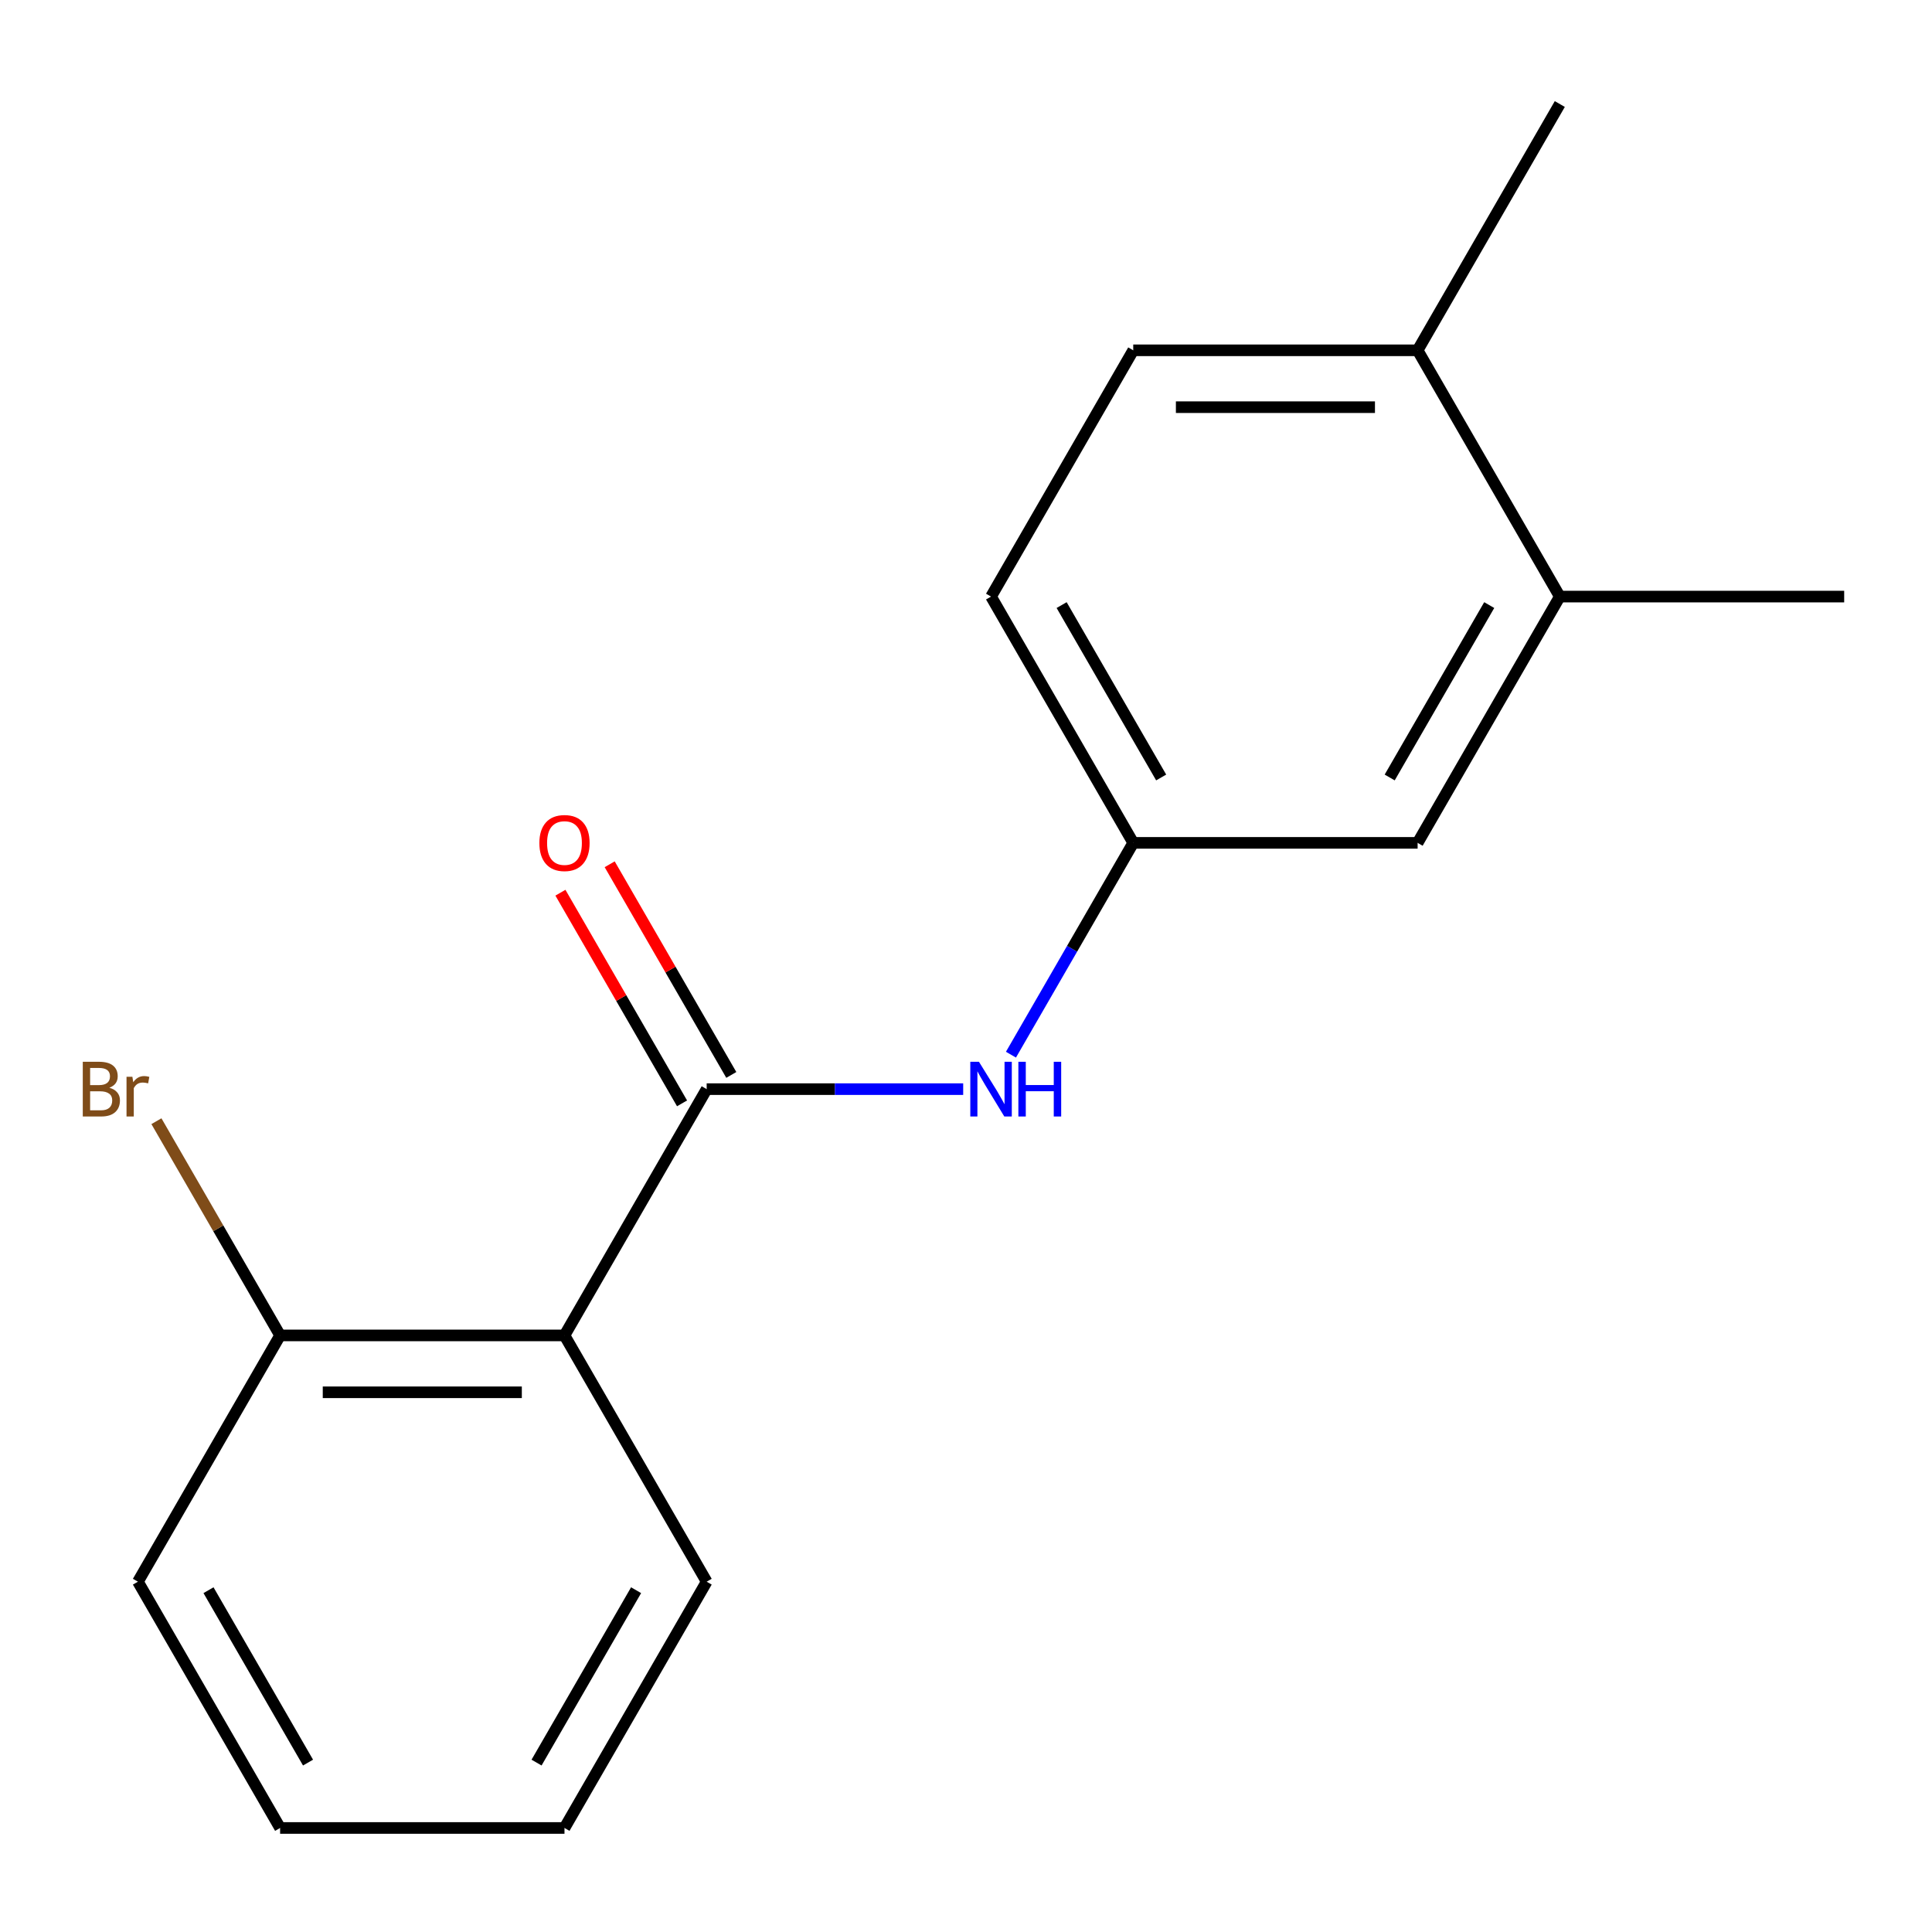 <?xml version='1.0' encoding='iso-8859-1'?>
<svg version='1.1' baseProfile='full'
              xmlns='http://www.w3.org/2000/svg'
                      xmlns:rdkit='http://www.rdkit.org/xml'
                      xmlns:xlink='http://www.w3.org/1999/xlink'
                  xml:space='preserve'
width='1000px' height='1000px' viewBox='0 0 1000 1000'>
<!-- END OF HEADER -->
<rect style='opacity:1.0;fill:#FFFFFF;stroke:none' width='1000' height='1000' x='0' y='0'> </rect>
<path class='bond-0' d='M 365.773,563.736 L 292.176,691.209' style='fill:none;fill-rule:evenodd;stroke:#000000;stroke-width:6px;stroke-linecap:butt;stroke-linejoin:miter;stroke-opacity:1' />
<path class='bond-1' d='M 365.773,563.736 L 432.16,563.736' style='fill:none;fill-rule:evenodd;stroke:#000000;stroke-width:6px;stroke-linecap:butt;stroke-linejoin:miter;stroke-opacity:1' />
<path class='bond-1' d='M 432.16,563.736 L 498.546,563.736' style='fill:none;fill-rule:evenodd;stroke:#0000FF;stroke-width:6px;stroke-linecap:butt;stroke-linejoin:miter;stroke-opacity:1' />
<path class='bond-5' d='M 378.52,556.377 L 347.045,501.86' style='fill:none;fill-rule:evenodd;stroke:#000000;stroke-width:6px;stroke-linecap:butt;stroke-linejoin:miter;stroke-opacity:1' />
<path class='bond-5' d='M 347.045,501.86 L 315.57,447.344' style='fill:none;fill-rule:evenodd;stroke:#FF0000;stroke-width:6px;stroke-linecap:butt;stroke-linejoin:miter;stroke-opacity:1' />
<path class='bond-5' d='M 353.026,571.096 L 321.55,516.58' style='fill:none;fill-rule:evenodd;stroke:#000000;stroke-width:6px;stroke-linecap:butt;stroke-linejoin:miter;stroke-opacity:1' />
<path class='bond-5' d='M 321.55,516.58 L 290.075,462.063' style='fill:none;fill-rule:evenodd;stroke:#FF0000;stroke-width:6px;stroke-linecap:butt;stroke-linejoin:miter;stroke-opacity:1' />
<path class='bond-3' d='M 292.176,691.209 L 144.983,691.209' style='fill:none;fill-rule:evenodd;stroke:#000000;stroke-width:6px;stroke-linecap:butt;stroke-linejoin:miter;stroke-opacity:1' />
<path class='bond-3' d='M 270.097,720.648 L 167.062,720.648' style='fill:none;fill-rule:evenodd;stroke:#000000;stroke-width:6px;stroke-linecap:butt;stroke-linejoin:miter;stroke-opacity:1' />
<path class='bond-11' d='M 292.176,691.209 L 365.773,818.682' style='fill:none;fill-rule:evenodd;stroke:#000000;stroke-width:6px;stroke-linecap:butt;stroke-linejoin:miter;stroke-opacity:1' />
<path class='bond-4' d='M 523.266,545.897 L 554.914,491.08' style='fill:none;fill-rule:evenodd;stroke:#0000FF;stroke-width:6px;stroke-linecap:butt;stroke-linejoin:miter;stroke-opacity:1' />
<path class='bond-4' d='M 554.914,491.08 L 586.563,436.264' style='fill:none;fill-rule:evenodd;stroke:#000000;stroke-width:6px;stroke-linecap:butt;stroke-linejoin:miter;stroke-opacity:1' />
<path class='bond-2' d='M 807.352,308.791 L 733.756,436.264' style='fill:none;fill-rule:evenodd;stroke:#000000;stroke-width:6px;stroke-linecap:butt;stroke-linejoin:miter;stroke-opacity:1' />
<path class='bond-2' d='M 770.818,313.192 L 719.301,402.423' style='fill:none;fill-rule:evenodd;stroke:#000000;stroke-width:6px;stroke-linecap:butt;stroke-linejoin:miter;stroke-opacity:1' />
<path class='bond-12' d='M 807.352,308.791 L 954.545,308.791' style='fill:none;fill-rule:evenodd;stroke:#000000;stroke-width:6px;stroke-linecap:butt;stroke-linejoin:miter;stroke-opacity:1' />
<path class='bond-18' d='M 807.352,308.791 L 733.756,181.318' style='fill:none;fill-rule:evenodd;stroke:#000000;stroke-width:6px;stroke-linecap:butt;stroke-linejoin:miter;stroke-opacity:1' />
<path class='bond-10' d='M 144.983,691.209 L 112.975,635.769' style='fill:none;fill-rule:evenodd;stroke:#000000;stroke-width:6px;stroke-linecap:butt;stroke-linejoin:miter;stroke-opacity:1' />
<path class='bond-10' d='M 112.975,635.769 L 80.966,580.329' style='fill:none;fill-rule:evenodd;stroke:#7F4C19;stroke-width:6px;stroke-linecap:butt;stroke-linejoin:miter;stroke-opacity:1' />
<path class='bond-13' d='M 144.983,691.209 L 71.387,818.682' style='fill:none;fill-rule:evenodd;stroke:#000000;stroke-width:6px;stroke-linecap:butt;stroke-linejoin:miter;stroke-opacity:1' />
<path class='bond-6' d='M 586.563,436.264 L 733.756,436.264' style='fill:none;fill-rule:evenodd;stroke:#000000;stroke-width:6px;stroke-linecap:butt;stroke-linejoin:miter;stroke-opacity:1' />
<path class='bond-9' d='M 586.563,436.264 L 512.966,308.791' style='fill:none;fill-rule:evenodd;stroke:#000000;stroke-width:6px;stroke-linecap:butt;stroke-linejoin:miter;stroke-opacity:1' />
<path class='bond-9' d='M 601.018,402.423 L 549.5,313.192' style='fill:none;fill-rule:evenodd;stroke:#000000;stroke-width:6px;stroke-linecap:butt;stroke-linejoin:miter;stroke-opacity:1' />
<path class='bond-7' d='M 733.756,181.318 L 586.563,181.318' style='fill:none;fill-rule:evenodd;stroke:#000000;stroke-width:6px;stroke-linecap:butt;stroke-linejoin:miter;stroke-opacity:1' />
<path class='bond-7' d='M 711.677,210.756 L 608.642,210.756' style='fill:none;fill-rule:evenodd;stroke:#000000;stroke-width:6px;stroke-linecap:butt;stroke-linejoin:miter;stroke-opacity:1' />
<path class='bond-14' d='M 733.756,181.318 L 807.352,53.845' style='fill:none;fill-rule:evenodd;stroke:#000000;stroke-width:6px;stroke-linecap:butt;stroke-linejoin:miter;stroke-opacity:1' />
<path class='bond-8' d='M 586.563,181.318 L 512.966,308.791' style='fill:none;fill-rule:evenodd;stroke:#000000;stroke-width:6px;stroke-linecap:butt;stroke-linejoin:miter;stroke-opacity:1' />
<path class='bond-15' d='M 365.773,818.682 L 292.176,946.155' style='fill:none;fill-rule:evenodd;stroke:#000000;stroke-width:6px;stroke-linecap:butt;stroke-linejoin:miter;stroke-opacity:1' />
<path class='bond-15' d='M 329.239,823.084 L 277.721,912.315' style='fill:none;fill-rule:evenodd;stroke:#000000;stroke-width:6px;stroke-linecap:butt;stroke-linejoin:miter;stroke-opacity:1' />
<path class='bond-17' d='M 71.387,818.682 L 144.983,946.155' style='fill:none;fill-rule:evenodd;stroke:#000000;stroke-width:6px;stroke-linecap:butt;stroke-linejoin:miter;stroke-opacity:1' />
<path class='bond-17' d='M 107.921,823.084 L 159.438,912.315' style='fill:none;fill-rule:evenodd;stroke:#000000;stroke-width:6px;stroke-linecap:butt;stroke-linejoin:miter;stroke-opacity:1' />
<path class='bond-16' d='M 292.176,946.155 L 144.983,946.155' style='fill:none;fill-rule:evenodd;stroke:#000000;stroke-width:6px;stroke-linecap:butt;stroke-linejoin:miter;stroke-opacity:1' />
<path  class='atom-2' d='M 506.706 549.576
L 515.986 564.576
Q 516.906 566.056, 518.386 568.736
Q 519.866 571.416, 519.946 571.576
L 519.946 549.576
L 523.706 549.576
L 523.706 577.896
L 519.826 577.896
L 509.866 561.496
Q 508.706 559.576, 507.466 557.376
Q 506.266 555.176, 505.906 554.496
L 505.906 577.896
L 502.226 577.896
L 502.226 549.576
L 506.706 549.576
' fill='#0000FF'/>
<path  class='atom-2' d='M 527.106 549.576
L 530.946 549.576
L 530.946 561.616
L 545.426 561.616
L 545.426 549.576
L 549.266 549.576
L 549.266 577.896
L 545.426 577.896
L 545.426 564.816
L 530.946 564.816
L 530.946 577.896
L 527.106 577.896
L 527.106 549.576
' fill='#0000FF'/>
<path  class='atom-6' d='M 279.176 436.344
Q 279.176 429.544, 282.536 425.744
Q 285.896 421.944, 292.176 421.944
Q 298.456 421.944, 301.816 425.744
Q 305.176 429.544, 305.176 436.344
Q 305.176 443.224, 301.776 447.144
Q 298.376 451.024, 292.176 451.024
Q 285.936 451.024, 282.536 447.144
Q 279.176 443.264, 279.176 436.344
M 292.176 447.824
Q 296.496 447.824, 298.816 444.944
Q 301.176 442.024, 301.176 436.344
Q 301.176 430.784, 298.816 427.984
Q 296.496 425.144, 292.176 425.144
Q 287.856 425.144, 285.496 427.944
Q 283.176 430.744, 283.176 436.344
Q 283.176 442.064, 285.496 444.944
Q 287.856 447.824, 292.176 447.824
' fill='#FF0000'/>
<path  class='atom-11' d='M 56.607 563.016
Q 59.327 563.776, 60.687 565.456
Q 62.087 567.096, 62.087 569.536
Q 62.087 573.456, 59.567 575.696
Q 57.087 577.896, 52.367 577.896
L 42.847 577.896
L 42.847 549.576
L 51.207 549.576
Q 56.047 549.576, 58.487 551.536
Q 60.927 553.496, 60.927 557.096
Q 60.927 561.376, 56.607 563.016
M 46.647 552.776
L 46.647 561.656
L 51.207 561.656
Q 54.007 561.656, 55.447 560.536
Q 56.927 559.376, 56.927 557.096
Q 56.927 552.776, 51.207 552.776
L 46.647 552.776
M 52.367 574.696
Q 55.127 574.696, 56.607 573.376
Q 58.087 572.056, 58.087 569.536
Q 58.087 567.216, 56.447 566.056
Q 54.847 564.856, 51.767 564.856
L 46.647 564.856
L 46.647 574.696
L 52.367 574.696
' fill='#7F4C19'/>
<path  class='atom-11' d='M 68.527 557.336
L 68.967 560.176
Q 71.127 556.976, 74.647 556.976
Q 75.767 556.976, 77.287 557.376
L 76.687 560.736
Q 74.967 560.336, 74.007 560.336
Q 72.327 560.336, 71.207 561.016
Q 70.127 561.656, 69.247 563.216
L 69.247 577.896
L 65.487 577.896
L 65.487 557.336
L 68.527 557.336
' fill='#7F4C19'/>
</svg>
